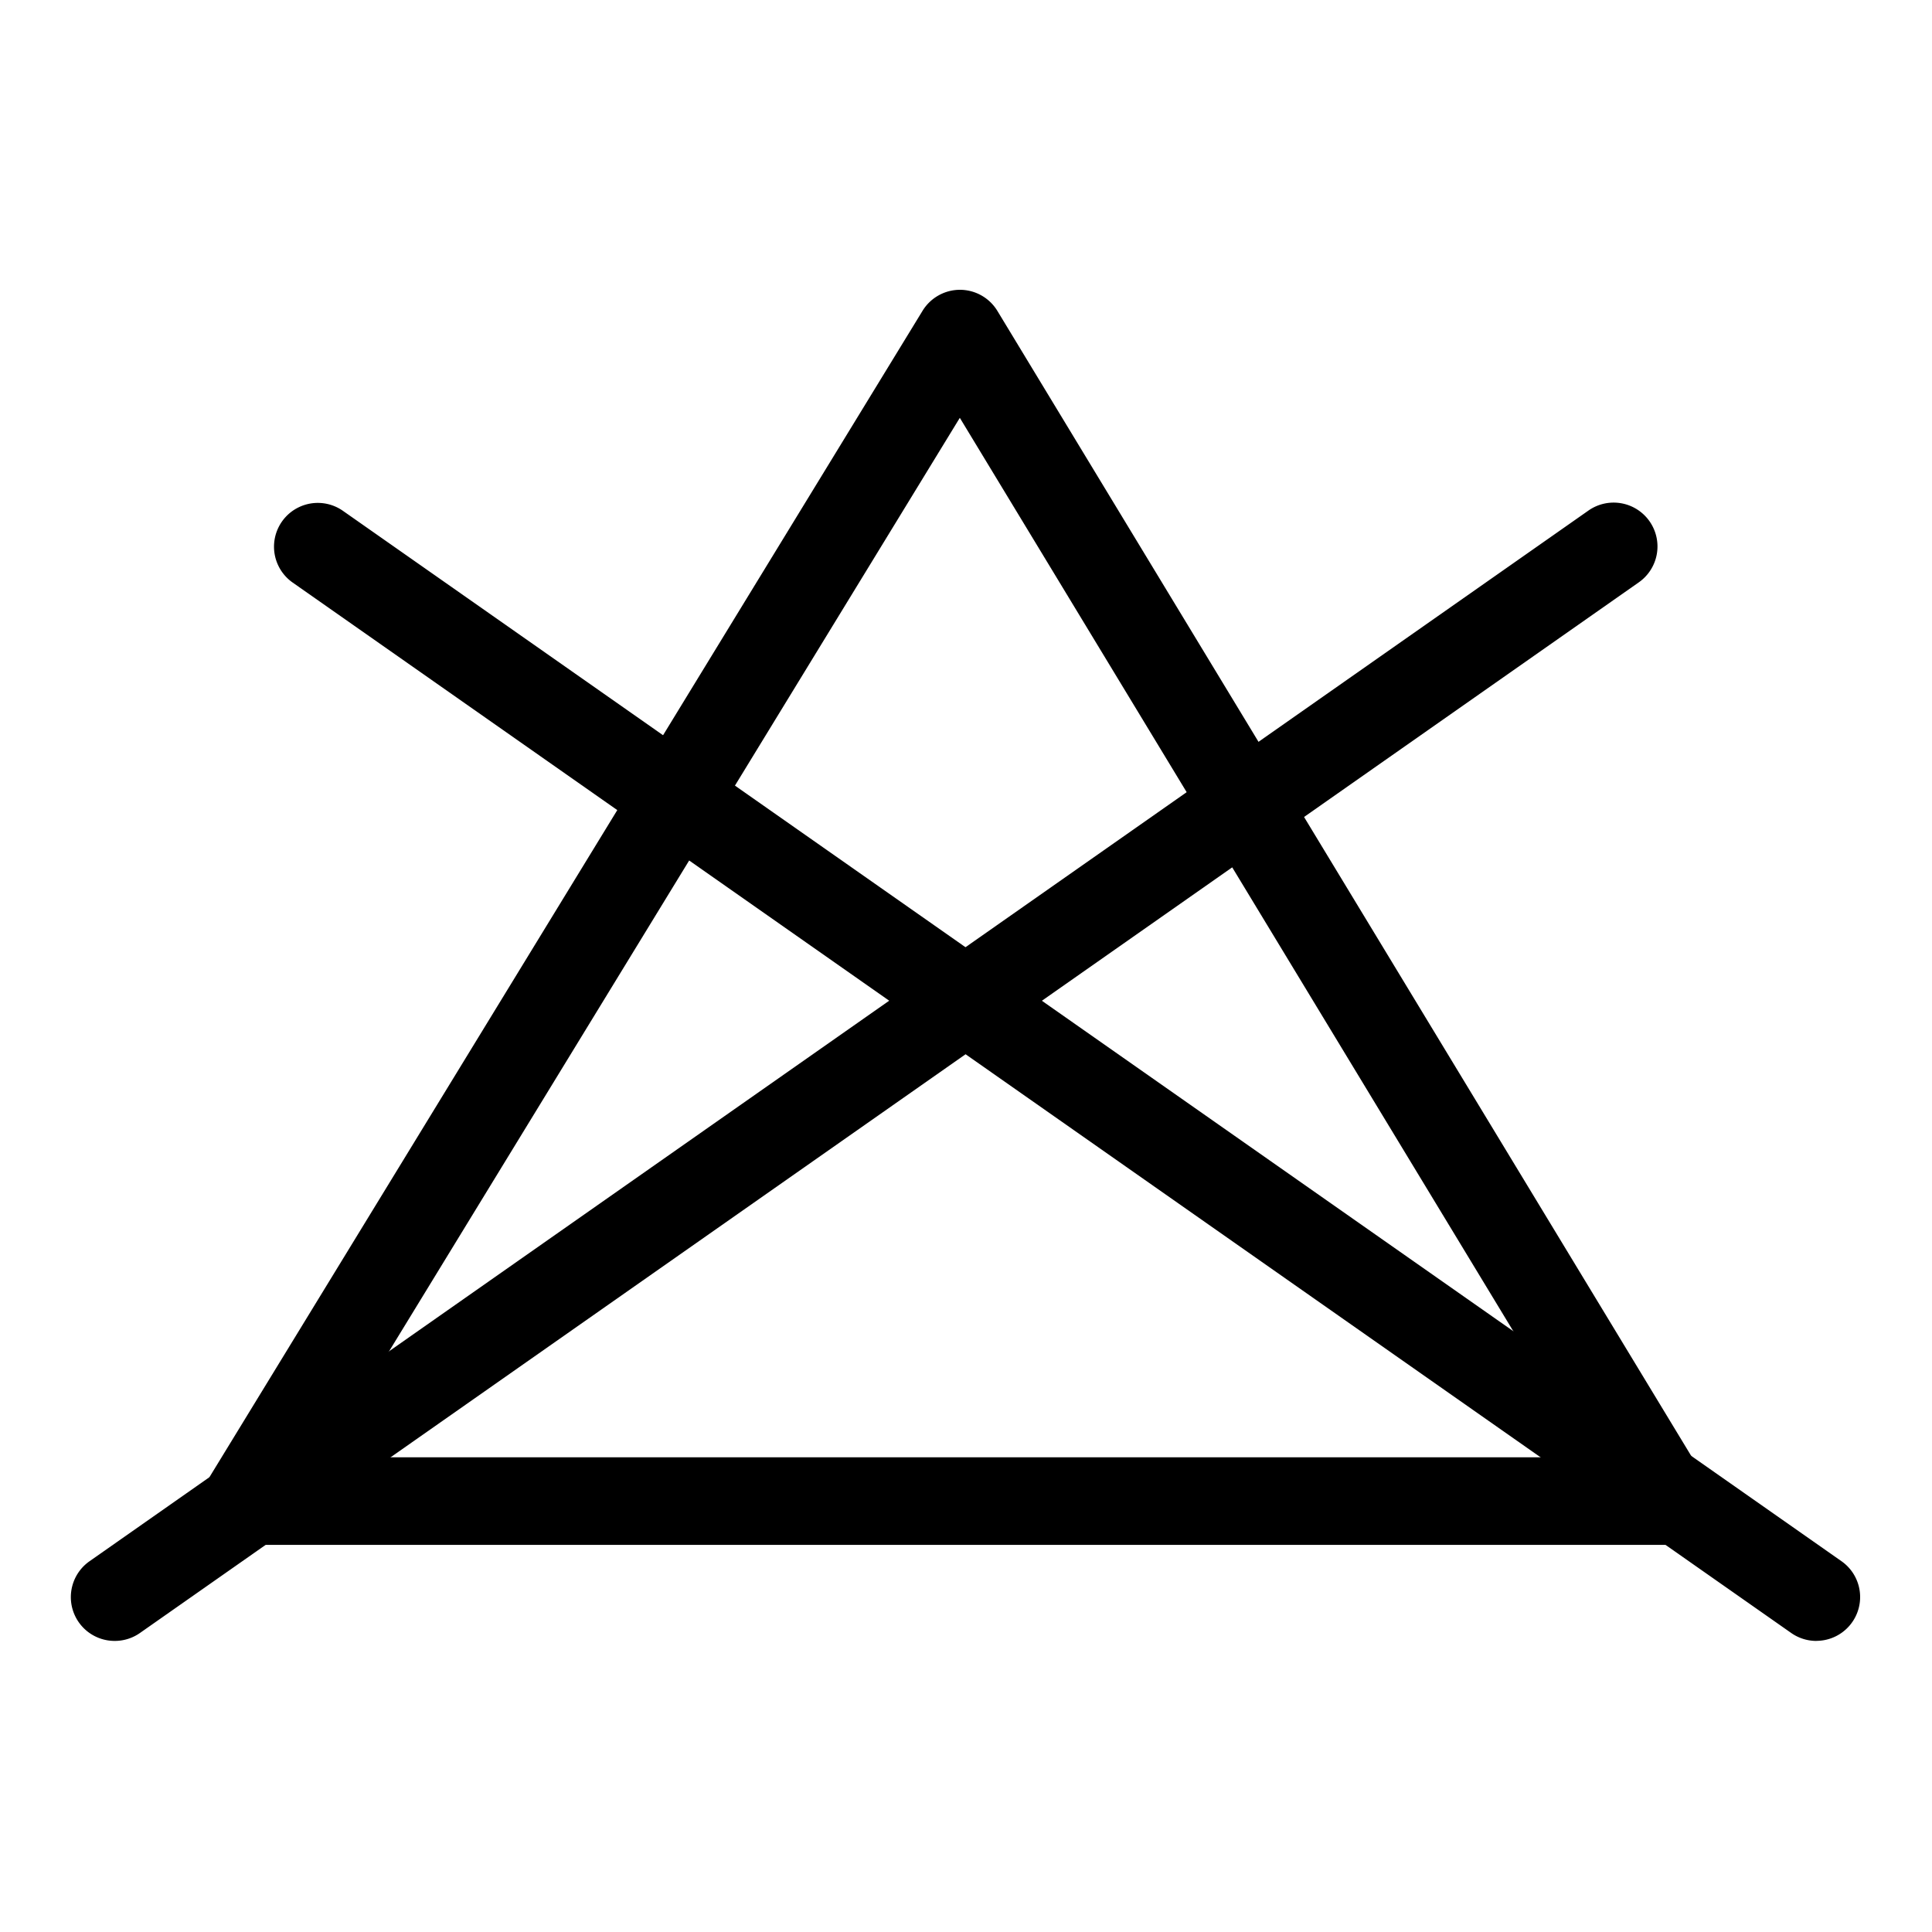 <svg width="300" height="300" fill="none" xmlns="http://www.w3.org/2000/svg"><path d="M258.92 239.89H38.22a6.799 6.799 0 01-5.8-10.35L143.26 48.25a6.82 6.82 0 015.81-3.25 6.812 6.812 0 015.8 3.27l109.86 181.3a6.796 6.796 0 01.105 6.86 6.8 6.8 0 01-5.925 3.46h.01zm-208.57-13.6h196.5L149.04 64.88 50.35 226.29z" fill="#000"/><path d="M17.81 254.8a6.796 6.796 0 01-6.493-4.75 6.801 6.801 0 012.583-7.62L246.65 79.28a6.81 6.81 0 0110.622 6.74 6.796 6.796 0 01-2.792 4.4L21.73 253.57a6.787 6.787 0 01-3.92 1.23z" fill="#000"/><path d="M282.04 254.8a6.796 6.796 0 01-3.9-1.23L45.39 90.42a6.8 6.8 0 017.8-11.14l232.75 163.14a6.798 6.798 0 01.121 11.053 6.795 6.795 0 01-4.021 1.317v.01z" fill="#000"/></svg>